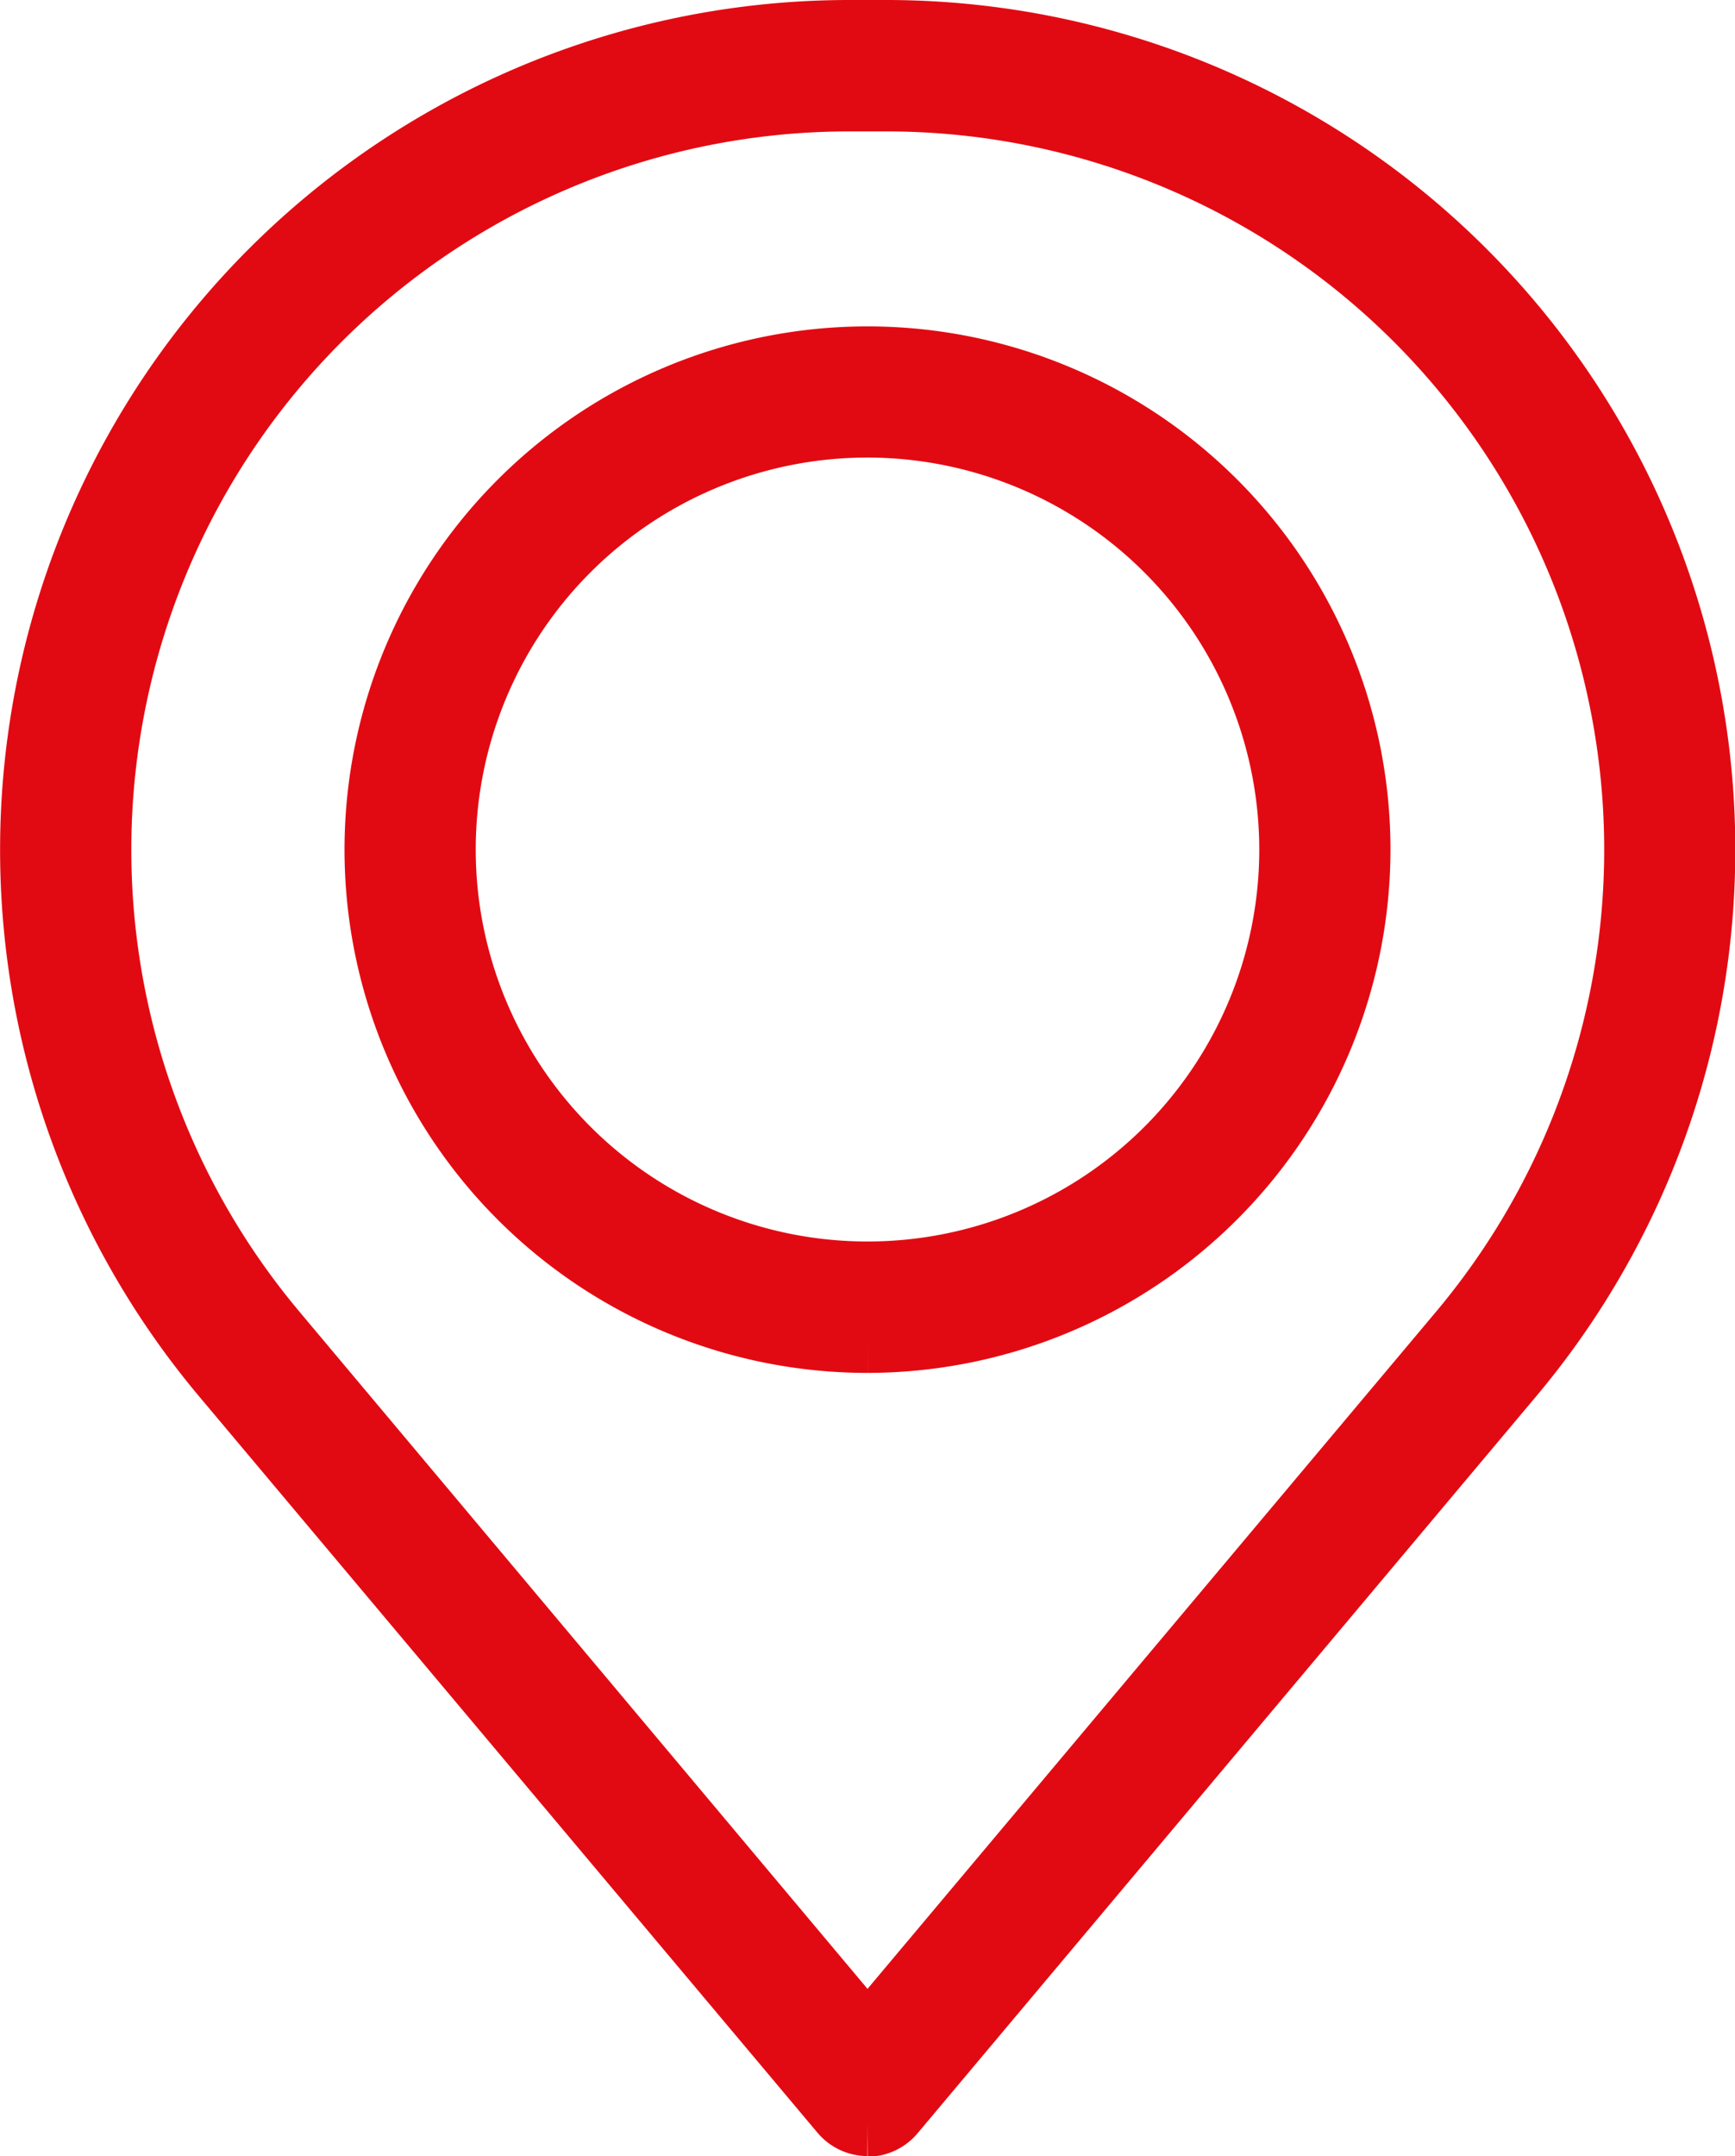 <svg xmlns="http://www.w3.org/2000/svg" width="13.844" height="17.195" viewBox="0 0 13.844 17.195">
  <g id="Сгруппировать_135" data-name="Сгруппировать 135" transform="translate(-52.75 -1921.924)">
    <path id="Контур_12" data-name="Контур 12" d="M6.672,16.695a.274.274,0,0,1-.21-.1L1.529,10.724A6.527,6.527,0,0,1,6.527,0h.29a6.526,6.526,0,0,1,5,10.724L6.882,16.6a.274.274,0,0,1-.21.1M6.527.548a5.979,5.979,0,0,0-4.578,9.825L6.672,16,11.4,10.372A5.979,5.979,0,0,0,6.817.548Z" transform="translate(53 1922.174)" fill="#e20a12" stroke="#e20a12" stroke-width="0.5"/>
    <path id="Контур_13" data-name="Контур 13" d="M13.039,16.48a3.923,3.923,0,1,1,3.923-3.923,3.928,3.928,0,0,1-3.923,3.923m0-7.3a3.376,3.376,0,1,0,3.376,3.376,3.379,3.379,0,0,0-3.376-3.376" transform="translate(46.633 1916.143)" fill="#e20a12" stroke="#e20a12" stroke-width="0.5"/>
  </g>
</svg>
